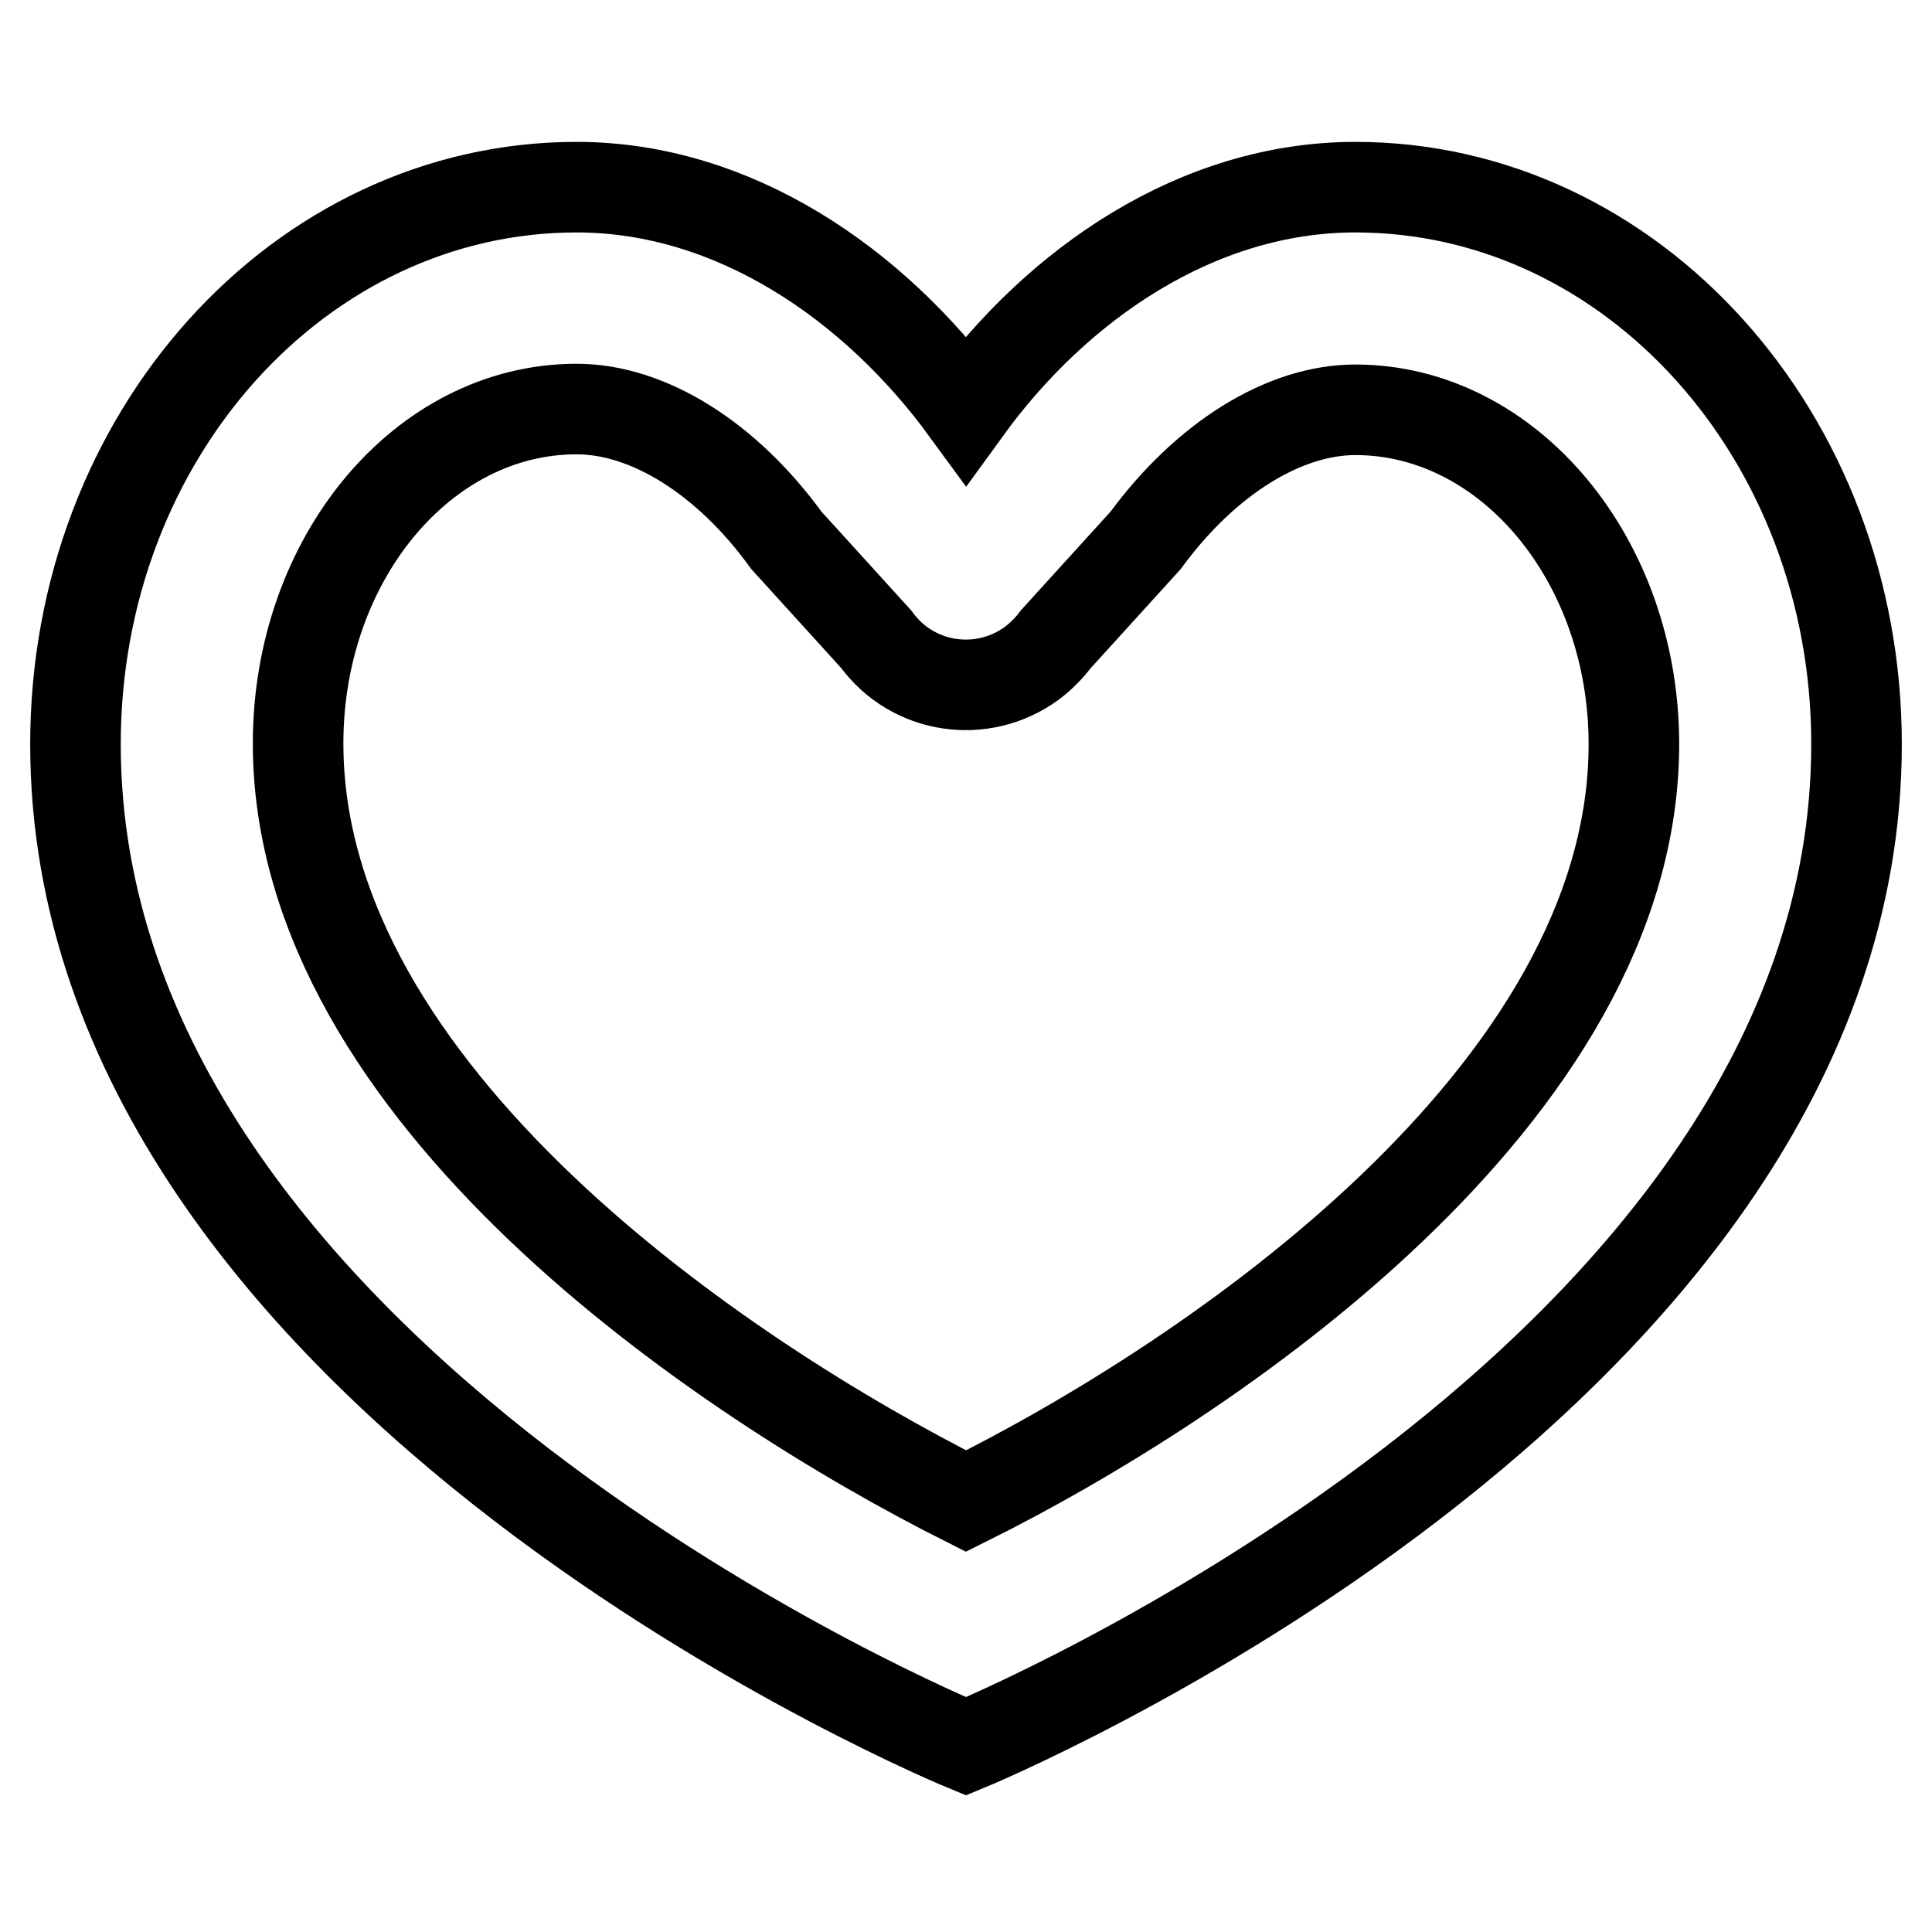 <?xml version="1.0" encoding="utf-8"?>
<!-- Svg Vector Icons : http://www.onlinewebfonts.com/icon -->
<!DOCTYPE svg PUBLIC "-//W3C//DTD SVG 1.1//EN" "http://www.w3.org/Graphics/SVG/1.1/DTD/svg11.dtd">
<svg version="1.1" xmlns="http://www.w3.org/2000/svg" xmlns:xlink="http://www.w3.org/1999/xlink" x="0px" y="0px" viewBox="0 0 256 256" enable-background="new 0 0 256 256" xml:space="preserve">
<g> <path stroke-width="12" fill-opacity="0" stroke="#000000"  d="M179.6,54.3c20.3,0,36.9,19.9,36.9,44.3c0,46.5-56.3,84.3-88.5,100.3C95.8,182.7,39.5,145,39.5,98.5 c0-24.4,16.5-44.3,36.9-44.3c9.5,0,19.9,6.5,27.8,17.4l11.9,13.1c4.8,6.6,14,8,20.6,3.2c1.2-0.9,2.3-2,3.2-3.2l11.9-13.1 C159.8,60.7,170.2,54.3,179.6,54.3L179.6,54.3z M179.6,24.8c-20.9,0-39.5,12.8-51.6,29.5c-12.2-16.7-30.8-29.5-51.6-29.5 c-36.7,0-66.4,33-66.4,73.8c0,84.4,118,132.8,118,132.8s118-48.4,118-132.8C246,57.8,216.3,24.8,179.6,24.8z"/></g>
</svg>